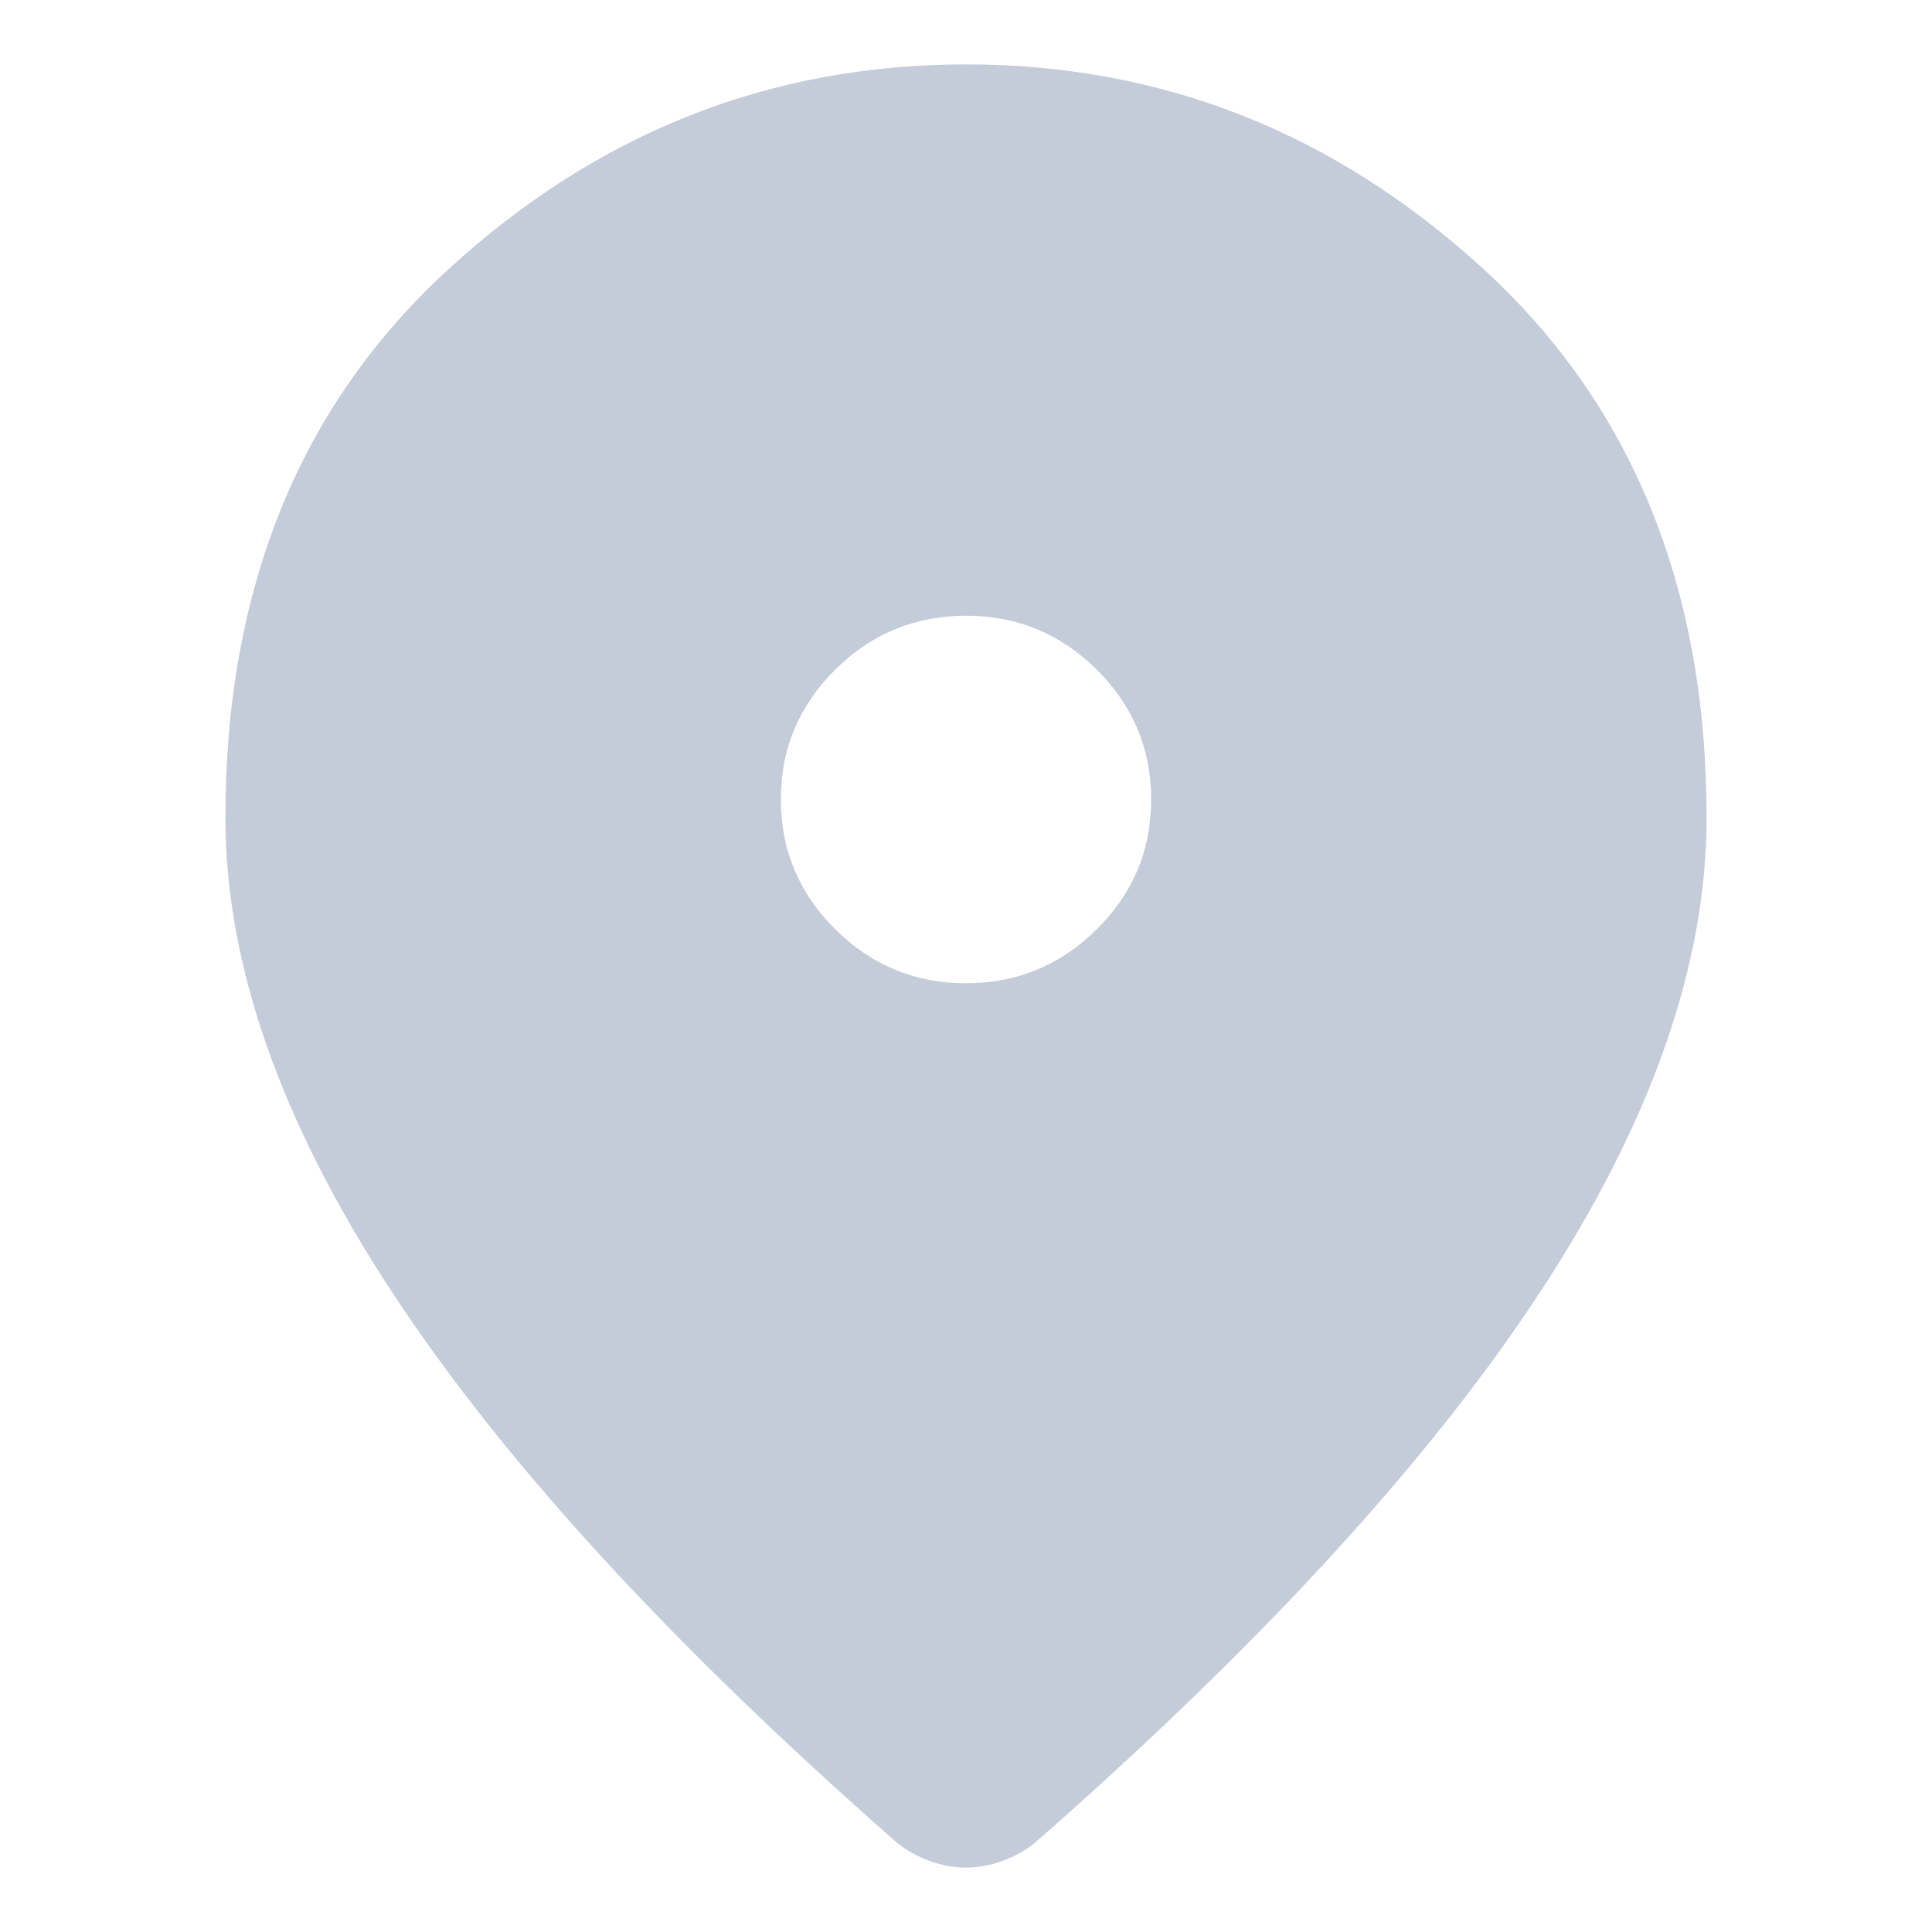 <svg width="30" height="30" viewBox="0 0 30 30" fill="none" xmlns="http://www.w3.org/2000/svg">
<path d="M15 15.268C15.791 15.268 16.468 14.988 17.031 14.429C17.595 13.869 17.876 13.198 17.875 12.414C17.875 11.629 17.593 10.957 17.03 10.398C16.466 9.839 15.79 9.56 15 9.561C14.209 9.561 13.532 9.84 12.969 10.399C12.405 10.959 12.124 11.63 12.125 12.414C12.125 13.199 12.407 13.871 12.97 14.43C13.534 14.989 14.21 15.268 15 15.268ZM15 29C14.808 29 14.617 28.964 14.425 28.893C14.233 28.822 14.066 28.727 13.922 28.608C10.424 25.54 7.812 22.692 6.088 20.064C4.362 17.436 3.5 14.981 3.5 12.699C3.5 9.132 4.656 6.291 6.969 4.175C9.281 2.058 11.958 1 15 1C18.043 1 20.72 2.058 23.033 4.175C25.345 6.291 26.501 9.132 26.5 12.699C26.5 14.982 25.637 17.438 23.913 20.066C22.188 22.694 19.576 25.541 16.078 28.608C15.934 28.727 15.767 28.822 15.575 28.893C15.383 28.964 15.192 29 15 29Z" fill="#C4CCD9"/>
</svg>
